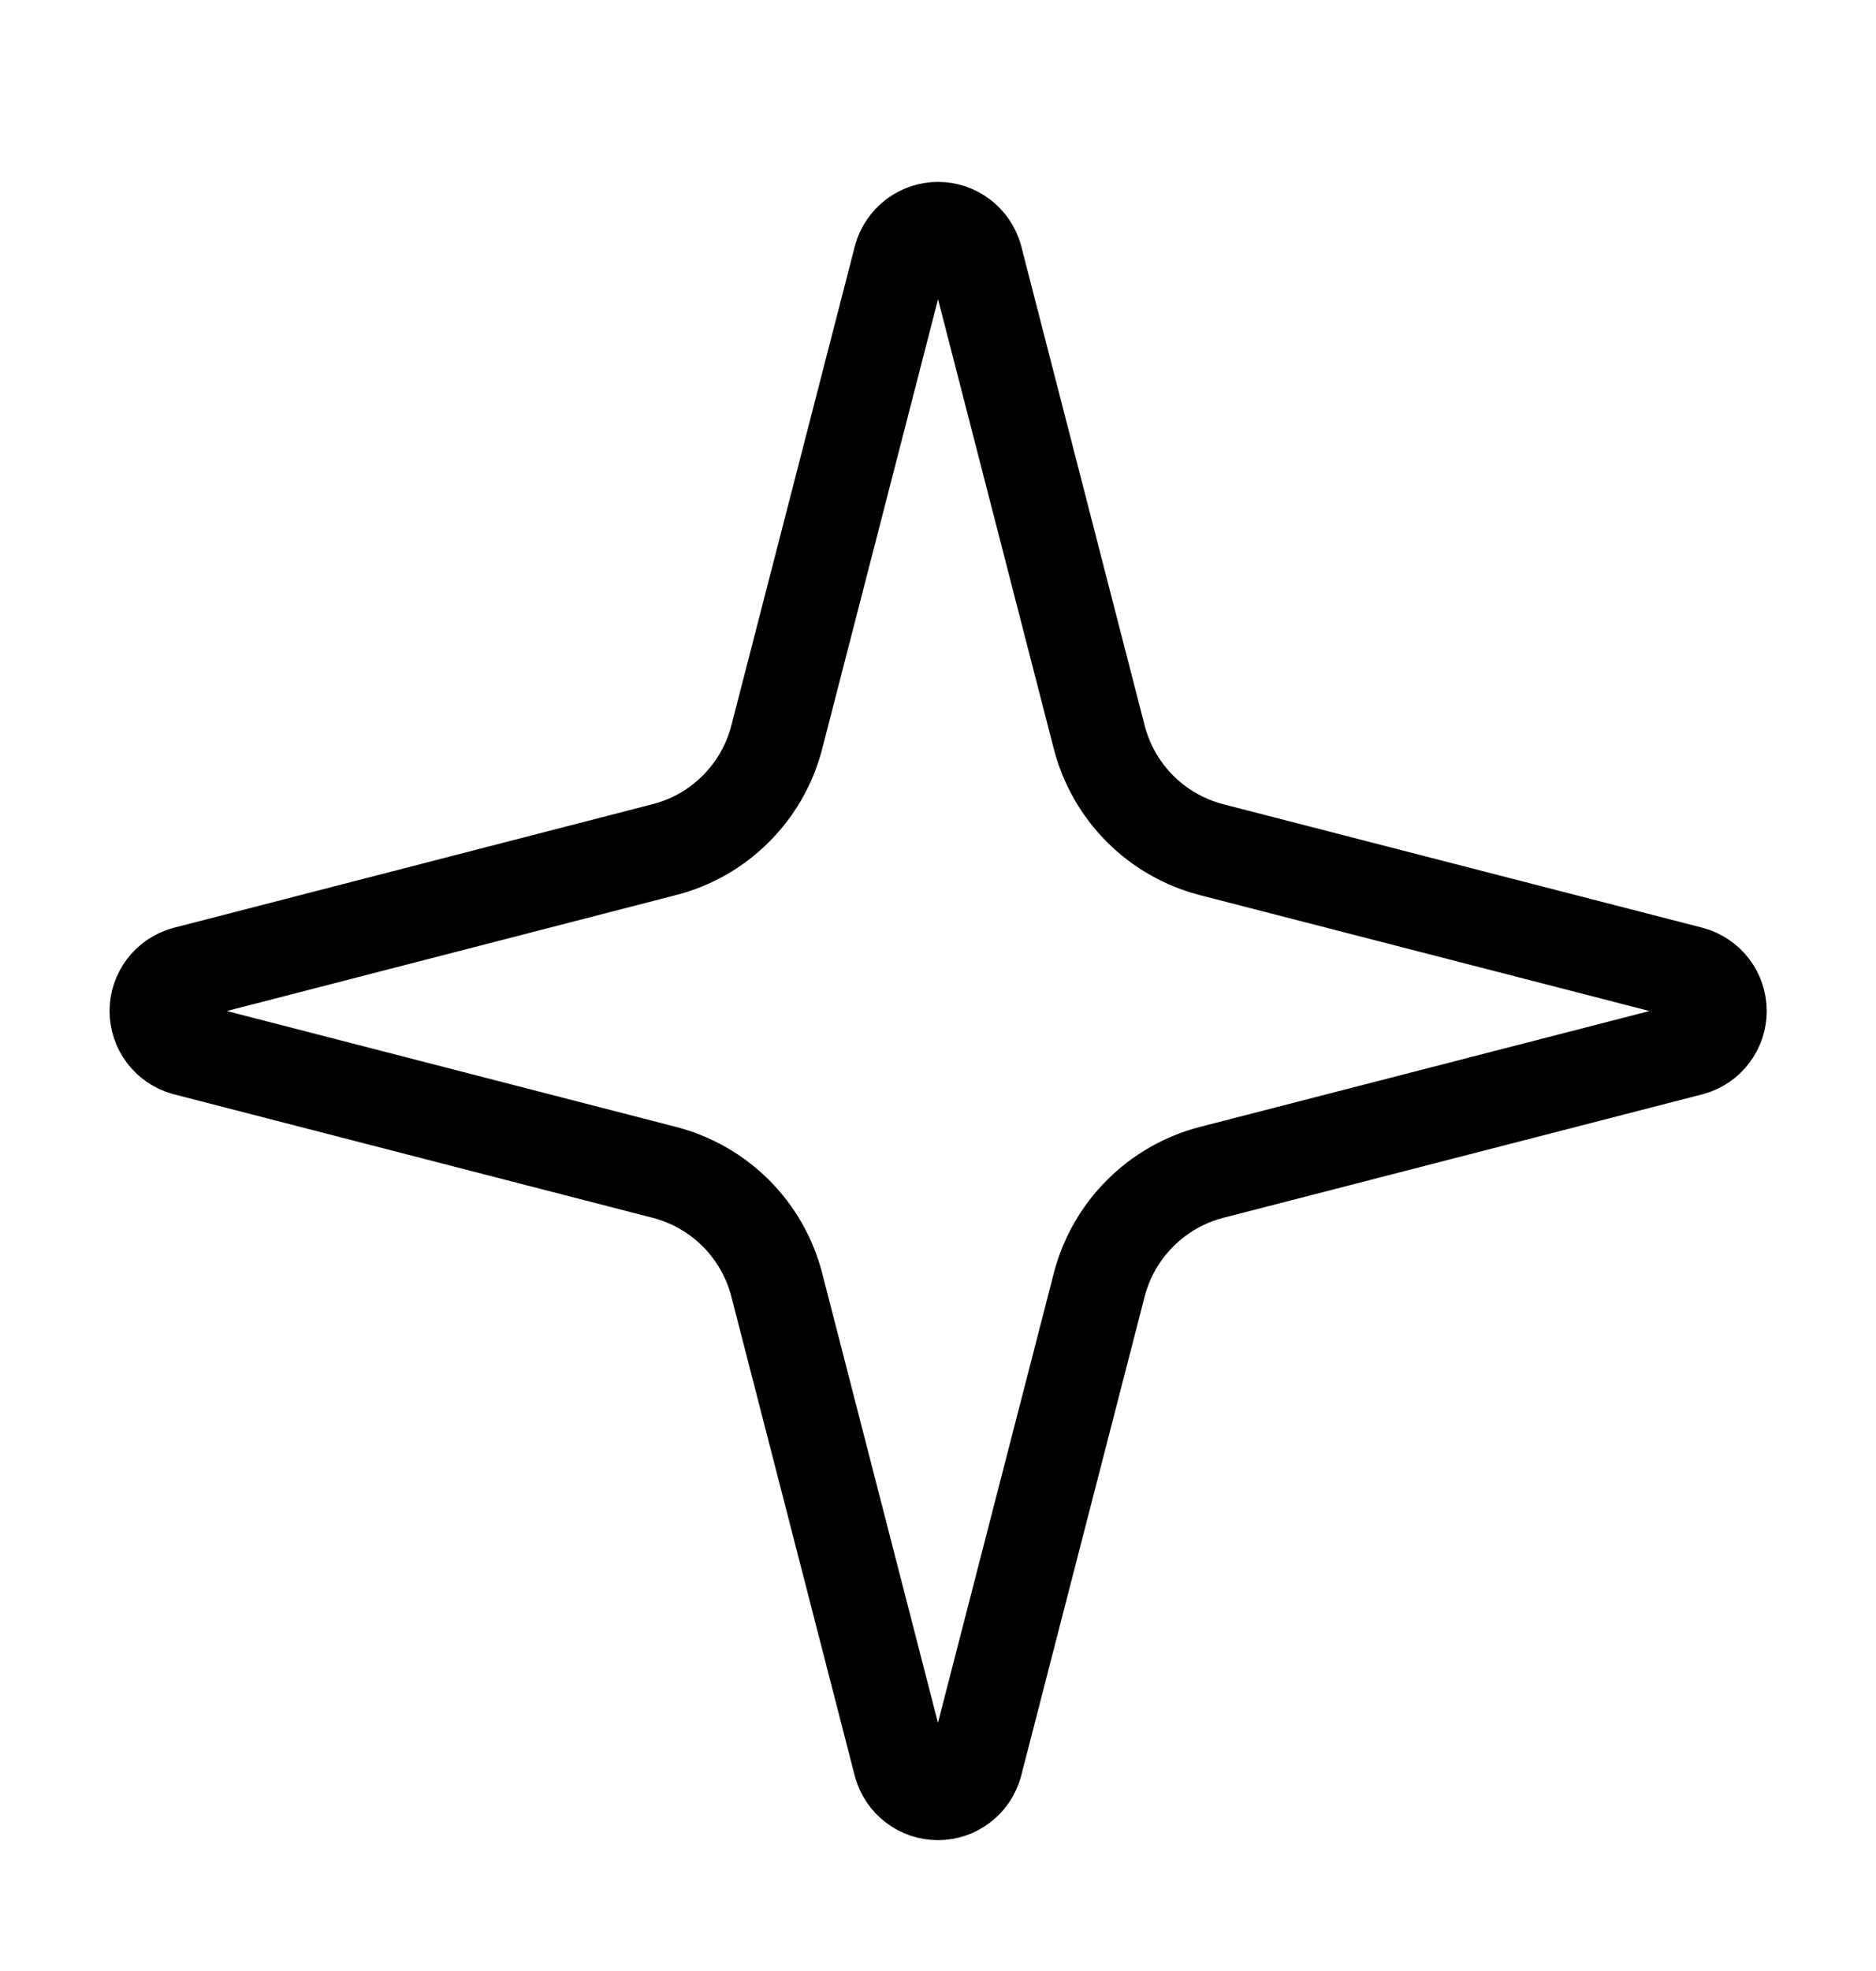 <svg xmlns="http://www.w3.org/2000/svg" fill="none" viewBox="0 0 20 21" height="21" width="20">
<path stroke-linejoin="round" stroke-linecap="round" stroke="black" d="M8.281 13.689C8.206 13.4 8.056 13.137 7.846 12.927C7.635 12.716 7.372 12.566 7.083 12.491L1.971 11.173C1.884 11.148 1.807 11.096 1.752 11.023C1.698 10.951 1.668 10.863 1.668 10.772C1.668 10.681 1.698 10.593 1.752 10.521C1.807 10.448 1.884 10.396 1.971 10.371L7.083 9.052C7.372 8.978 7.635 8.828 7.845 8.617C8.056 8.407 8.206 8.144 8.281 7.855L9.599 2.743C9.624 2.655 9.676 2.578 9.749 2.523C9.821 2.468 9.91 2.438 10 2.438C10.091 2.438 10.18 2.468 10.252 2.523C10.325 2.578 10.377 2.655 10.402 2.743L11.719 7.855C11.794 8.144 11.944 8.407 12.155 8.618C12.365 8.828 12.628 8.978 12.917 9.053L18.029 10.37C18.117 10.395 18.195 10.447 18.25 10.52C18.305 10.592 18.335 10.681 18.335 10.772C18.335 10.863 18.305 10.952 18.25 11.024C18.195 11.097 18.117 11.149 18.029 11.174L12.917 12.491C12.628 12.566 12.365 12.716 12.155 12.927C11.944 13.137 11.794 13.4 11.719 13.689L10.401 18.801C10.376 18.889 10.324 18.966 10.251 19.021C10.179 19.076 10.091 19.106 10 19.106C9.909 19.106 9.82 19.076 9.748 19.021C9.675 18.966 9.623 18.889 9.598 18.801L8.281 13.689Z"></path>
</svg>
